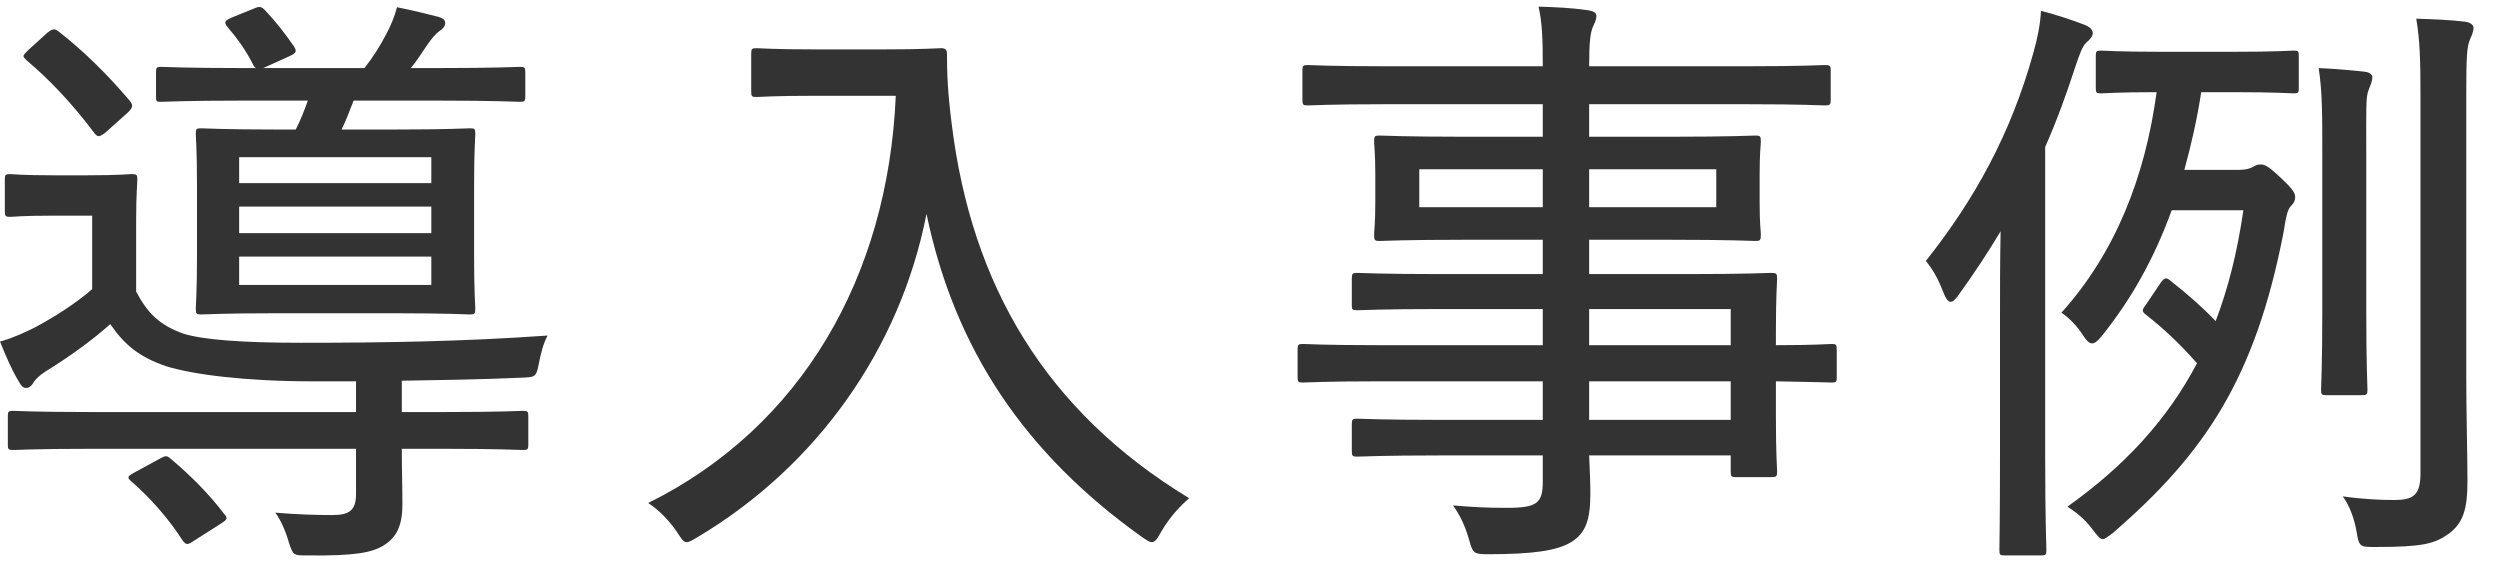 <svg width="83" height="19" viewBox="0 0 83 19" fill="none" xmlns="http://www.w3.org/2000/svg">
<path d="M72.52 5.64H74.32C74.54 5.64 74.7 5.6 74.8 5.54C74.9 5.48 74.96 5.46 75.06 5.46C75.2 5.46 75.34 5.54 75.74 5.92C76.1 6.26 76.2 6.4 76.2 6.54C76.2 6.66 76.16 6.74 76.06 6.84C75.96 6.94 75.9 7.14 75.82 7.68C74.88 12.56 73.2 15.06 70.14 17.7C69.98 17.82 69.88 17.9 69.82 17.9C69.72 17.9 69.64 17.8 69.46 17.56C69.18 17.2 68.94 17.02 68.64 16.82C70.52 15.48 71.94 13.96 72.94 12.06C72.32 11.36 71.84 10.92 71.26 10.46C71.18 10.4 71.14 10.36 71.14 10.3C71.14 10.26 71.18 10.2 71.24 10.12L71.74 9.38C71.86 9.22 71.92 9.2 72.06 9.32C72.64 9.78 73.1 10.18 73.56 10.66C73.98 9.56 74.28 8.36 74.48 6.98H72.1C71.52 8.58 70.76 9.94 69.76 11.18C69.62 11.34 69.54 11.4 69.46 11.4C69.36 11.4 69.28 11.32 69.16 11.14C68.96 10.82 68.7 10.56 68.44 10.38C70.24 8.38 71.22 5.86 71.6 3.06C70.3 3.06 69.86 3.1 69.76 3.1C69.6 3.1 69.58 3.08 69.58 2.92V1.86C69.58 1.7 69.6 1.68 69.76 1.68C69.88 1.68 70.32 1.72 71.8 1.72H74.12C75.58 1.72 76.04 1.68 76.16 1.68C76.3 1.68 76.32 1.7 76.32 1.86V2.92C76.32 3.08 76.3 3.1 76.16 3.1C76.04 3.1 75.58 3.06 74.12 3.06H73.08C72.94 3.98 72.74 4.84 72.52 5.64ZM66.4 15.14V10.48C66.4 9.72 66.4 8.66 66.42 7.68C66 8.38 65.54 9.08 65.02 9.8C64.92 9.94 64.84 10.02 64.76 10.02C64.68 10.02 64.6 9.92 64.5 9.66C64.34 9.24 64.16 8.94 63.94 8.66C65.56 6.62 66.76 4.44 67.5 1.78C67.64 1.3 67.74 0.8 67.76 0.36C68.3 0.5 68.72 0.64 69.2 0.82C69.36 0.88 69.48 0.98 69.48 1.1C69.48 1.2 69.4 1.3 69.26 1.42C69.14 1.54 69.06 1.74 68.9 2.22C68.6 3.14 68.28 4.02 67.9 4.88V15.14C67.9 17.22 67.94 18.16 67.94 18.26C67.94 18.42 67.92 18.44 67.76 18.44H66.56C66.4 18.44 66.38 18.42 66.38 18.26C66.38 18.14 66.4 17.22 66.4 15.14ZM81.88 3.18V12.48C81.88 13.7 81.92 15.12 81.92 15.98C81.92 16.9 81.78 17.36 81.3 17.72C80.82 18.06 80.42 18.16 78.86 18.16C78.36 18.16 78.32 18.16 78.24 17.66C78.16 17.2 78 16.78 77.78 16.48C78.5 16.58 79.08 16.6 79.48 16.6C80.1 16.6 80.36 16.46 80.36 15.72V3.2C80.36 1.96 80.34 1.36 80.22 0.62C80.82 0.64 81.34 0.66 81.84 0.72C82 0.74 82.12 0.82 82.12 0.92C82.12 1.06 82.06 1.18 82 1.32C81.9 1.54 81.88 1.92 81.88 3.18ZM77.1 10.36V5.1C77.1 3.74 77.1 3.06 76.98 2.26C77.5 2.28 78.14 2.34 78.5 2.38C78.68 2.4 78.76 2.48 78.76 2.56C78.76 2.72 78.7 2.82 78.64 2.98C78.54 3.22 78.56 3.6 78.56 5.06V10.36C78.56 12.08 78.6 12.82 78.6 12.94C78.6 13.1 78.58 13.12 78.4 13.12H77.24C77.08 13.12 77.06 13.1 77.06 12.94C77.06 12.82 77.1 12.08 77.1 10.36Z" fill="#333333"/>
<path d="M51.22 12.66H45.78C43.98 12.66 43.36 12.7 43.26 12.7C43.1 12.7 43.08 12.68 43.08 12.52V11.62C43.08 11.44 43.1 11.42 43.26 11.42C43.36 11.42 43.98 11.46 45.78 11.46H51.22V10.26H47.84C45.86 10.26 45.18 10.3 45.06 10.3C44.9 10.3 44.88 10.28 44.88 10.14V9.26C44.88 9.08 44.9 9.06 45.06 9.06C45.18 9.06 45.86 9.1 47.84 9.1H51.22V7.96H48.62C46.62 7.96 45.92 8 45.8 8C45.64 8 45.62 7.98 45.62 7.78C45.62 7.68 45.66 7.44 45.66 6.72V5.78C45.66 5.06 45.62 4.82 45.62 4.7C45.62 4.52 45.64 4.5 45.8 4.5C45.92 4.5 46.62 4.54 48.62 4.54H51.22V3.46H46C44.16 3.46 43.52 3.5 43.42 3.5C43.26 3.5 43.24 3.48 43.24 3.3V2.34C43.24 2.18 43.26 2.16 43.42 2.16C43.52 2.16 44.16 2.2 46 2.2H51.22C51.22 1.26 51.2 0.76 51.08 0.22C51.68 0.24 52.18 0.26 52.72 0.34C52.88 0.36 53 0.42 53 0.52C53 0.68 52.94 0.76 52.88 0.9C52.8 1.1 52.76 1.4 52.76 2.2H58C59.84 2.2 60.46 2.16 60.58 2.16C60.76 2.16 60.78 2.18 60.78 2.34V3.3C60.78 3.48 60.76 3.5 60.58 3.5C60.46 3.5 59.84 3.46 58 3.46H52.76V4.54H55.46C57.46 4.54 58.16 4.5 58.28 4.5C58.44 4.5 58.46 4.52 58.46 4.7C58.46 4.82 58.42 5.06 58.42 5.78V6.72C58.42 7.44 58.46 7.68 58.46 7.78C58.46 7.98 58.44 8 58.28 8C58.16 8 57.46 7.96 55.46 7.96H52.76V9.1H56C58 9.1 58.7 9.06 58.8 9.06C58.98 9.06 59 9.08 59 9.26C59 9.36 58.96 9.8 58.96 11.02V11.46C60.22 11.46 60.72 11.42 60.82 11.42C60.96 11.42 60.98 11.44 60.98 11.62V12.52C60.98 12.68 60.96 12.7 60.82 12.7C60.72 12.7 60.22 12.68 58.96 12.66V13.84C58.96 15.08 59 15.54 59 15.66C59 15.82 58.98 15.84 58.8 15.84H57.64C57.48 15.84 57.46 15.82 57.46 15.66V15.12H52.76C52.78 15.58 52.8 16.02 52.8 16.38C52.8 17.28 52.64 17.7 52.16 18C51.7 18.28 50.9 18.4 49.42 18.4C48.94 18.4 48.9 18.38 48.78 17.94C48.66 17.52 48.5 17.14 48.24 16.78C48.96 16.84 49.34 16.86 50.04 16.86C51.04 16.86 51.22 16.7 51.22 15.98V15.12H47.86C45.84 15.12 45.18 15.16 45.06 15.16C44.9 15.16 44.88 15.14 44.88 14.96V14.1C44.88 13.92 44.9 13.9 45.06 13.9C45.18 13.9 45.84 13.94 47.86 13.94H51.22V12.66ZM52.76 13.94H57.46V12.66H52.76V13.94ZM57.46 10.26H52.76V11.46H57.46V10.26ZM56.98 6.88V5.62H52.76V6.88H56.98ZM47.12 6.88H51.22V5.62H47.12V6.88Z" fill="#333333"/>
<path d="M27.06 1.64H29.3C30.7 1.64 31.12 1.6 31.24 1.6C31.38 1.6 31.44 1.64 31.44 1.8C31.44 2.4 31.46 3.06 31.6 4.14C32.26 9.46 34.7 13.64 39.48 16.54C39.18 16.8 38.84 17.16 38.56 17.64C38.42 17.9 38.34 18 38.24 18C38.16 18 38.08 17.94 37.9 17.82C34.04 15.06 31.7 11.62 30.76 7.1C29.88 11.6 27.1 15.48 23.18 17.82C22.98 17.94 22.88 18 22.8 18C22.68 18 22.62 17.88 22.46 17.64C22.2 17.26 21.86 16.92 21.52 16.7C26.6 14.18 29.48 9.2 29.74 3.18H27.06C25.66 3.18 25.24 3.22 25.12 3.22C24.96 3.22 24.94 3.2 24.94 3.04V1.78C24.94 1.62 24.96 1.6 25.12 1.6C25.24 1.6 25.66 1.64 27.06 1.64Z" fill="#333333"/>
<path d="M10.22 3.34H8.12C6.14 3.34 5.46 3.38 5.36 3.38C5.2 3.38 5.18 3.38 5.18 3.22V2.4C5.18 2.24 5.2 2.22 5.36 2.22C5.46 2.22 6.14 2.26 8.12 2.26H8.5C8.44 2.22 8.44 2.22 8.4 2.14C8.18 1.7 7.9 1.3 7.54 0.88C7.42 0.72 7.48 0.68 7.7 0.58L8.44 0.28C8.62 0.2 8.68 0.22 8.8 0.34C9.14 0.7 9.44 1.08 9.76 1.54C9.86 1.7 9.84 1.76 9.62 1.86L8.74 2.26H12.1C12.4 1.88 12.62 1.52 12.82 1.14C12.96 0.88 13.1 0.56 13.18 0.24C13.68 0.34 14.18 0.46 14.56 0.56C14.7 0.6 14.78 0.66 14.78 0.76C14.78 0.88 14.7 0.96 14.58 1.04C14.46 1.12 14.32 1.3 14.22 1.44C14.02 1.72 13.86 2 13.64 2.26H14.48C16.46 2.26 17.14 2.22 17.26 2.22C17.42 2.22 17.44 2.24 17.44 2.4V3.2C17.44 3.36 17.42 3.38 17.26 3.38C17.14 3.38 16.46 3.34 14.48 3.34H11.74C11.6 3.7 11.48 4.02 11.34 4.3H13.08C14.88 4.3 15.48 4.26 15.6 4.26C15.76 4.26 15.78 4.28 15.78 4.44C15.78 4.56 15.74 4.98 15.74 6.14V8.52C15.74 9.7 15.78 10.14 15.78 10.24C15.78 10.42 15.76 10.44 15.6 10.44C15.48 10.44 14.88 10.4 13.08 10.4H9.18C7.42 10.4 6.8 10.44 6.68 10.44C6.52 10.44 6.5 10.42 6.5 10.24C6.5 10.12 6.54 9.7 6.54 8.52V6.14C6.54 4.98 6.5 4.56 6.5 4.44C6.5 4.28 6.52 4.26 6.68 4.26C6.8 4.26 7.42 4.3 9.18 4.3H9.82C9.98 3.98 10.1 3.68 10.22 3.34ZM14.32 9.46V8.52H7.94V9.46H14.32ZM7.94 7.74H14.32V6.86H7.94V7.74ZM7.94 5.22V6.08H14.32V5.22H7.94ZM14.76 14.9H13.34C13.34 15.58 13.36 16.12 13.36 16.74C13.36 17.5 13.14 17.86 12.72 18.12C12.34 18.34 11.82 18.46 10.2 18.44C9.74 18.44 9.74 18.44 9.6 18.04C9.48 17.62 9.32 17.26 9.14 17.02C9.84 17.08 10.5 17.1 11.04 17.1C11.6 17.1 11.82 16.94 11.82 16.4V14.9H3.02C1.16 14.9 0.56 14.94 0.44 14.94C0.28 14.94 0.26 14.92 0.26 14.76V13.82C0.26 13.66 0.28 13.64 0.44 13.64C0.56 13.64 1.16 13.68 3.02 13.68H11.82V12.66H10.36C8.18 12.66 6.42 12.44 5.52 12.16C4.64 11.86 4.14 11.46 3.66 10.76C3.06 11.3 2.28 11.86 1.5 12.34C1.32 12.46 1.18 12.58 1.1 12.72C1.04 12.82 0.96 12.88 0.86 12.88C0.76 12.88 0.7 12.8 0.62 12.66C0.38 12.26 0.22 11.88 0 11.34C0.44 11.22 0.86 11.02 1.14 10.88C1.78 10.54 2.48 10.1 3.06 9.6V7.16H1.74C0.7 7.16 0.44 7.2 0.34 7.2C0.18 7.2 0.16 7.18 0.16 7V5.96C0.16 5.8 0.18 5.78 0.34 5.78C0.44 5.78 0.7 5.82 1.74 5.82H2.92C3.96 5.82 4.24 5.78 4.36 5.78C4.54 5.78 4.56 5.8 4.56 5.96C4.56 6.08 4.52 6.44 4.52 7.34V9.68C4.9 10.4 5.3 10.8 6.1 11.08C6.74 11.28 8.04 11.38 9.98 11.38C12.7 11.38 15.38 11.34 18.18 11.14C18.04 11.4 17.96 11.72 17.9 12.02C17.8 12.52 17.8 12.52 17.3 12.54C15.92 12.6 14.58 12.62 13.34 12.64V13.68H14.76C16.62 13.68 17.24 13.64 17.36 13.64C17.52 13.64 17.54 13.66 17.54 13.82V14.76C17.54 14.92 17.52 14.94 17.36 14.94C17.24 14.94 16.62 14.9 14.76 14.9ZM0.94 1.66L1.58 1.08C1.74 0.96 1.8 0.94 1.94 1.04C2.76 1.68 3.56 2.46 4.32 3.36C4.42 3.5 4.42 3.56 4.24 3.74L3.5 4.4C3.4 4.48 3.32 4.52 3.28 4.52C3.22 4.52 3.18 4.48 3.12 4.4C2.38 3.42 1.64 2.64 0.88 2C0.82 1.94 0.78 1.9 0.78 1.86C0.78 1.82 0.84 1.76 0.94 1.66ZM4.44 15.7L5.32 15.22C5.5 15.12 5.54 15.12 5.68 15.24C6.34 15.8 6.94 16.4 7.44 17.06C7.5 17.12 7.52 17.16 7.52 17.2C7.52 17.26 7.46 17.3 7.34 17.38L6.46 17.94C6.34 18.02 6.28 18.06 6.22 18.06C6.16 18.06 6.12 18.02 6.06 17.94C5.6 17.22 5 16.54 4.36 15.98C4.22 15.86 4.22 15.82 4.44 15.7Z" fill="#333333"/>
</svg>
